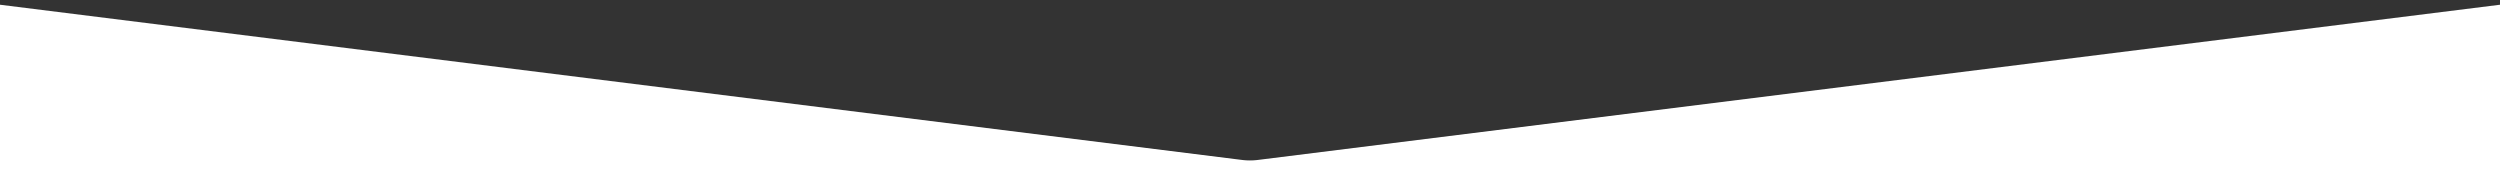 <?xml version="1.0" encoding="UTF-8"?> <svg xmlns="http://www.w3.org/2000/svg" id="Layer_1" data-name="Layer 1" viewBox="0 0 1920 139.91"><rect x="0" y="0" width="1920" height="139.91" fill="#333333" stroke="none"/><defs><style>.cls-1{fill:#fff;}</style></defs><title>triang3</title><path class="cls-1" d="M1989.82,145H-69.82V-5.09L954,122.85a48.51,48.51,0,0,0,11.92,0L1989.82-5.09Z"></path></svg> 